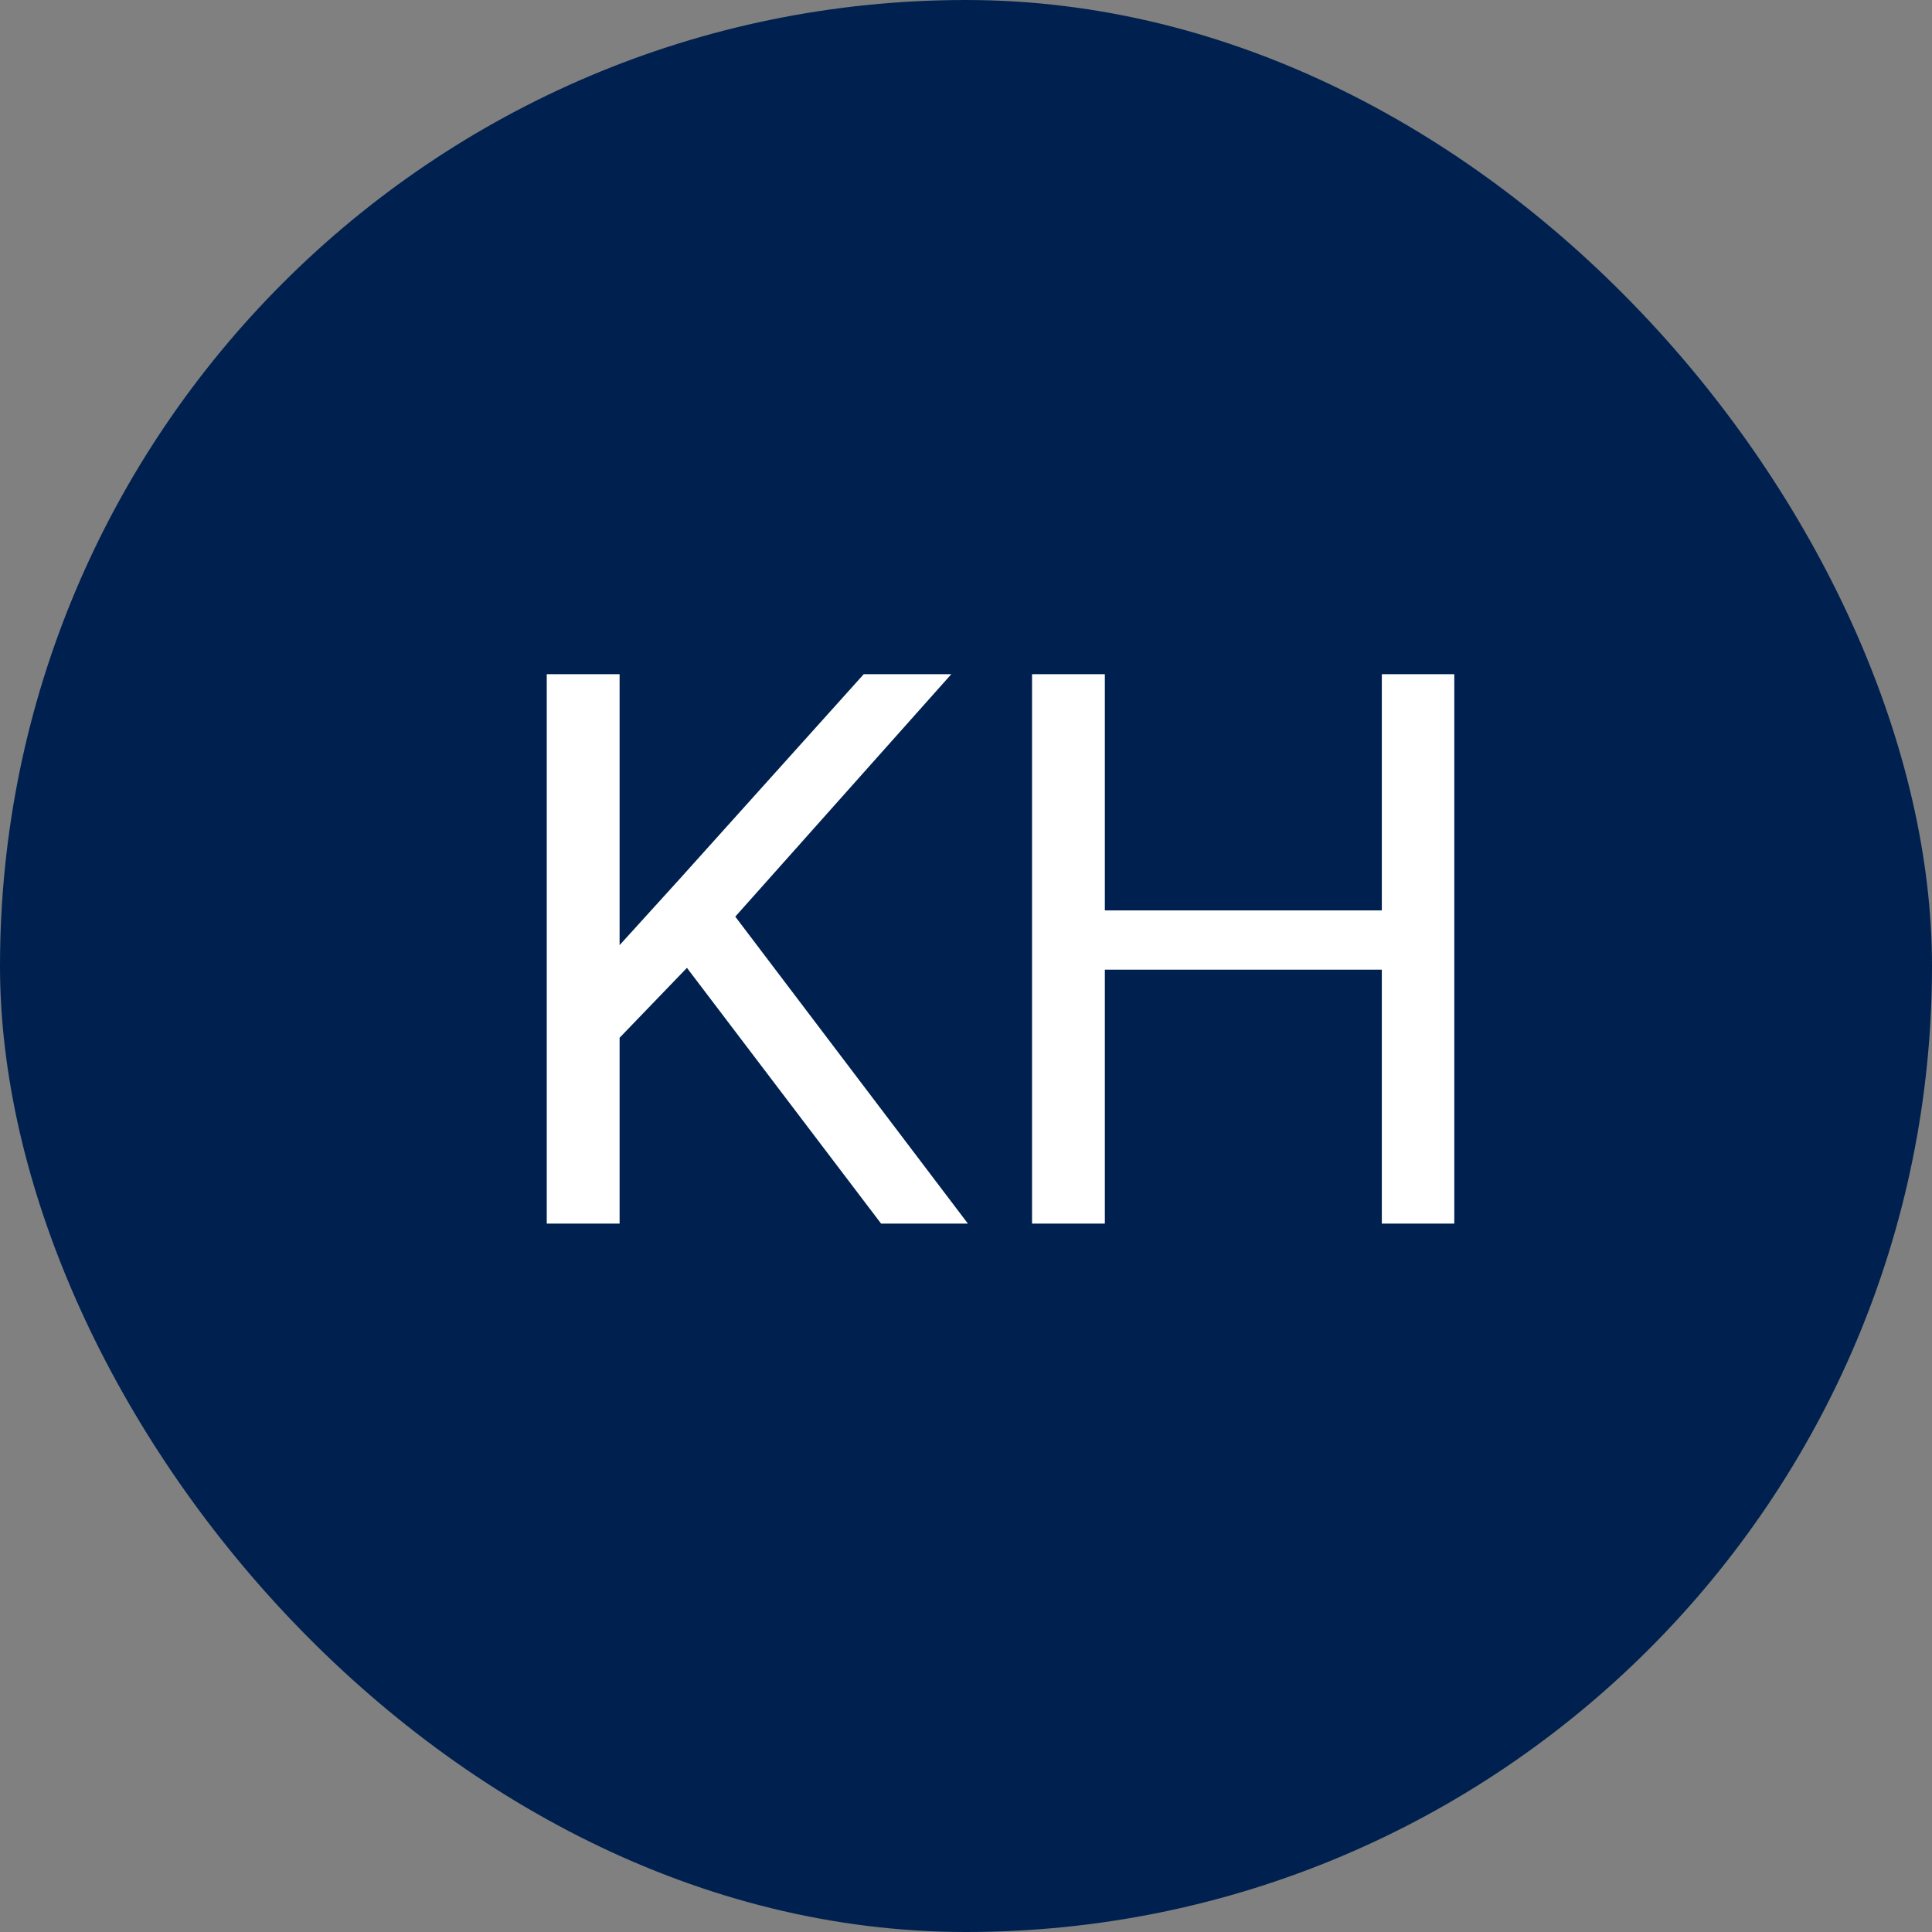 <svg width="60" height="60" viewBox="0 0 60 60" fill="none" xmlns="http://www.w3.org/2000/svg">
<rect x="0" y="0" width="60" height="60" fill="#808080" stroke="none"/>
<rect width="60" height="60" rx="30" fill="#00214F"/>
<path d="M19.242 20.938V38H16.98V20.938H19.242ZM29.543 20.938L22.453 28.895L18.469 33.031L18.094 30.617L21.094 27.312L26.824 20.938H29.543ZM27.363 38L21.047 29.68L22.395 27.887L30.059 38H27.363ZM43.195 28.273V30.113H33.961V28.273H43.195ZM34.312 20.938V38H32.051V20.938H34.312ZM45.164 20.938V38H42.914V20.938H45.164Z" fill="white"/>
</svg>
